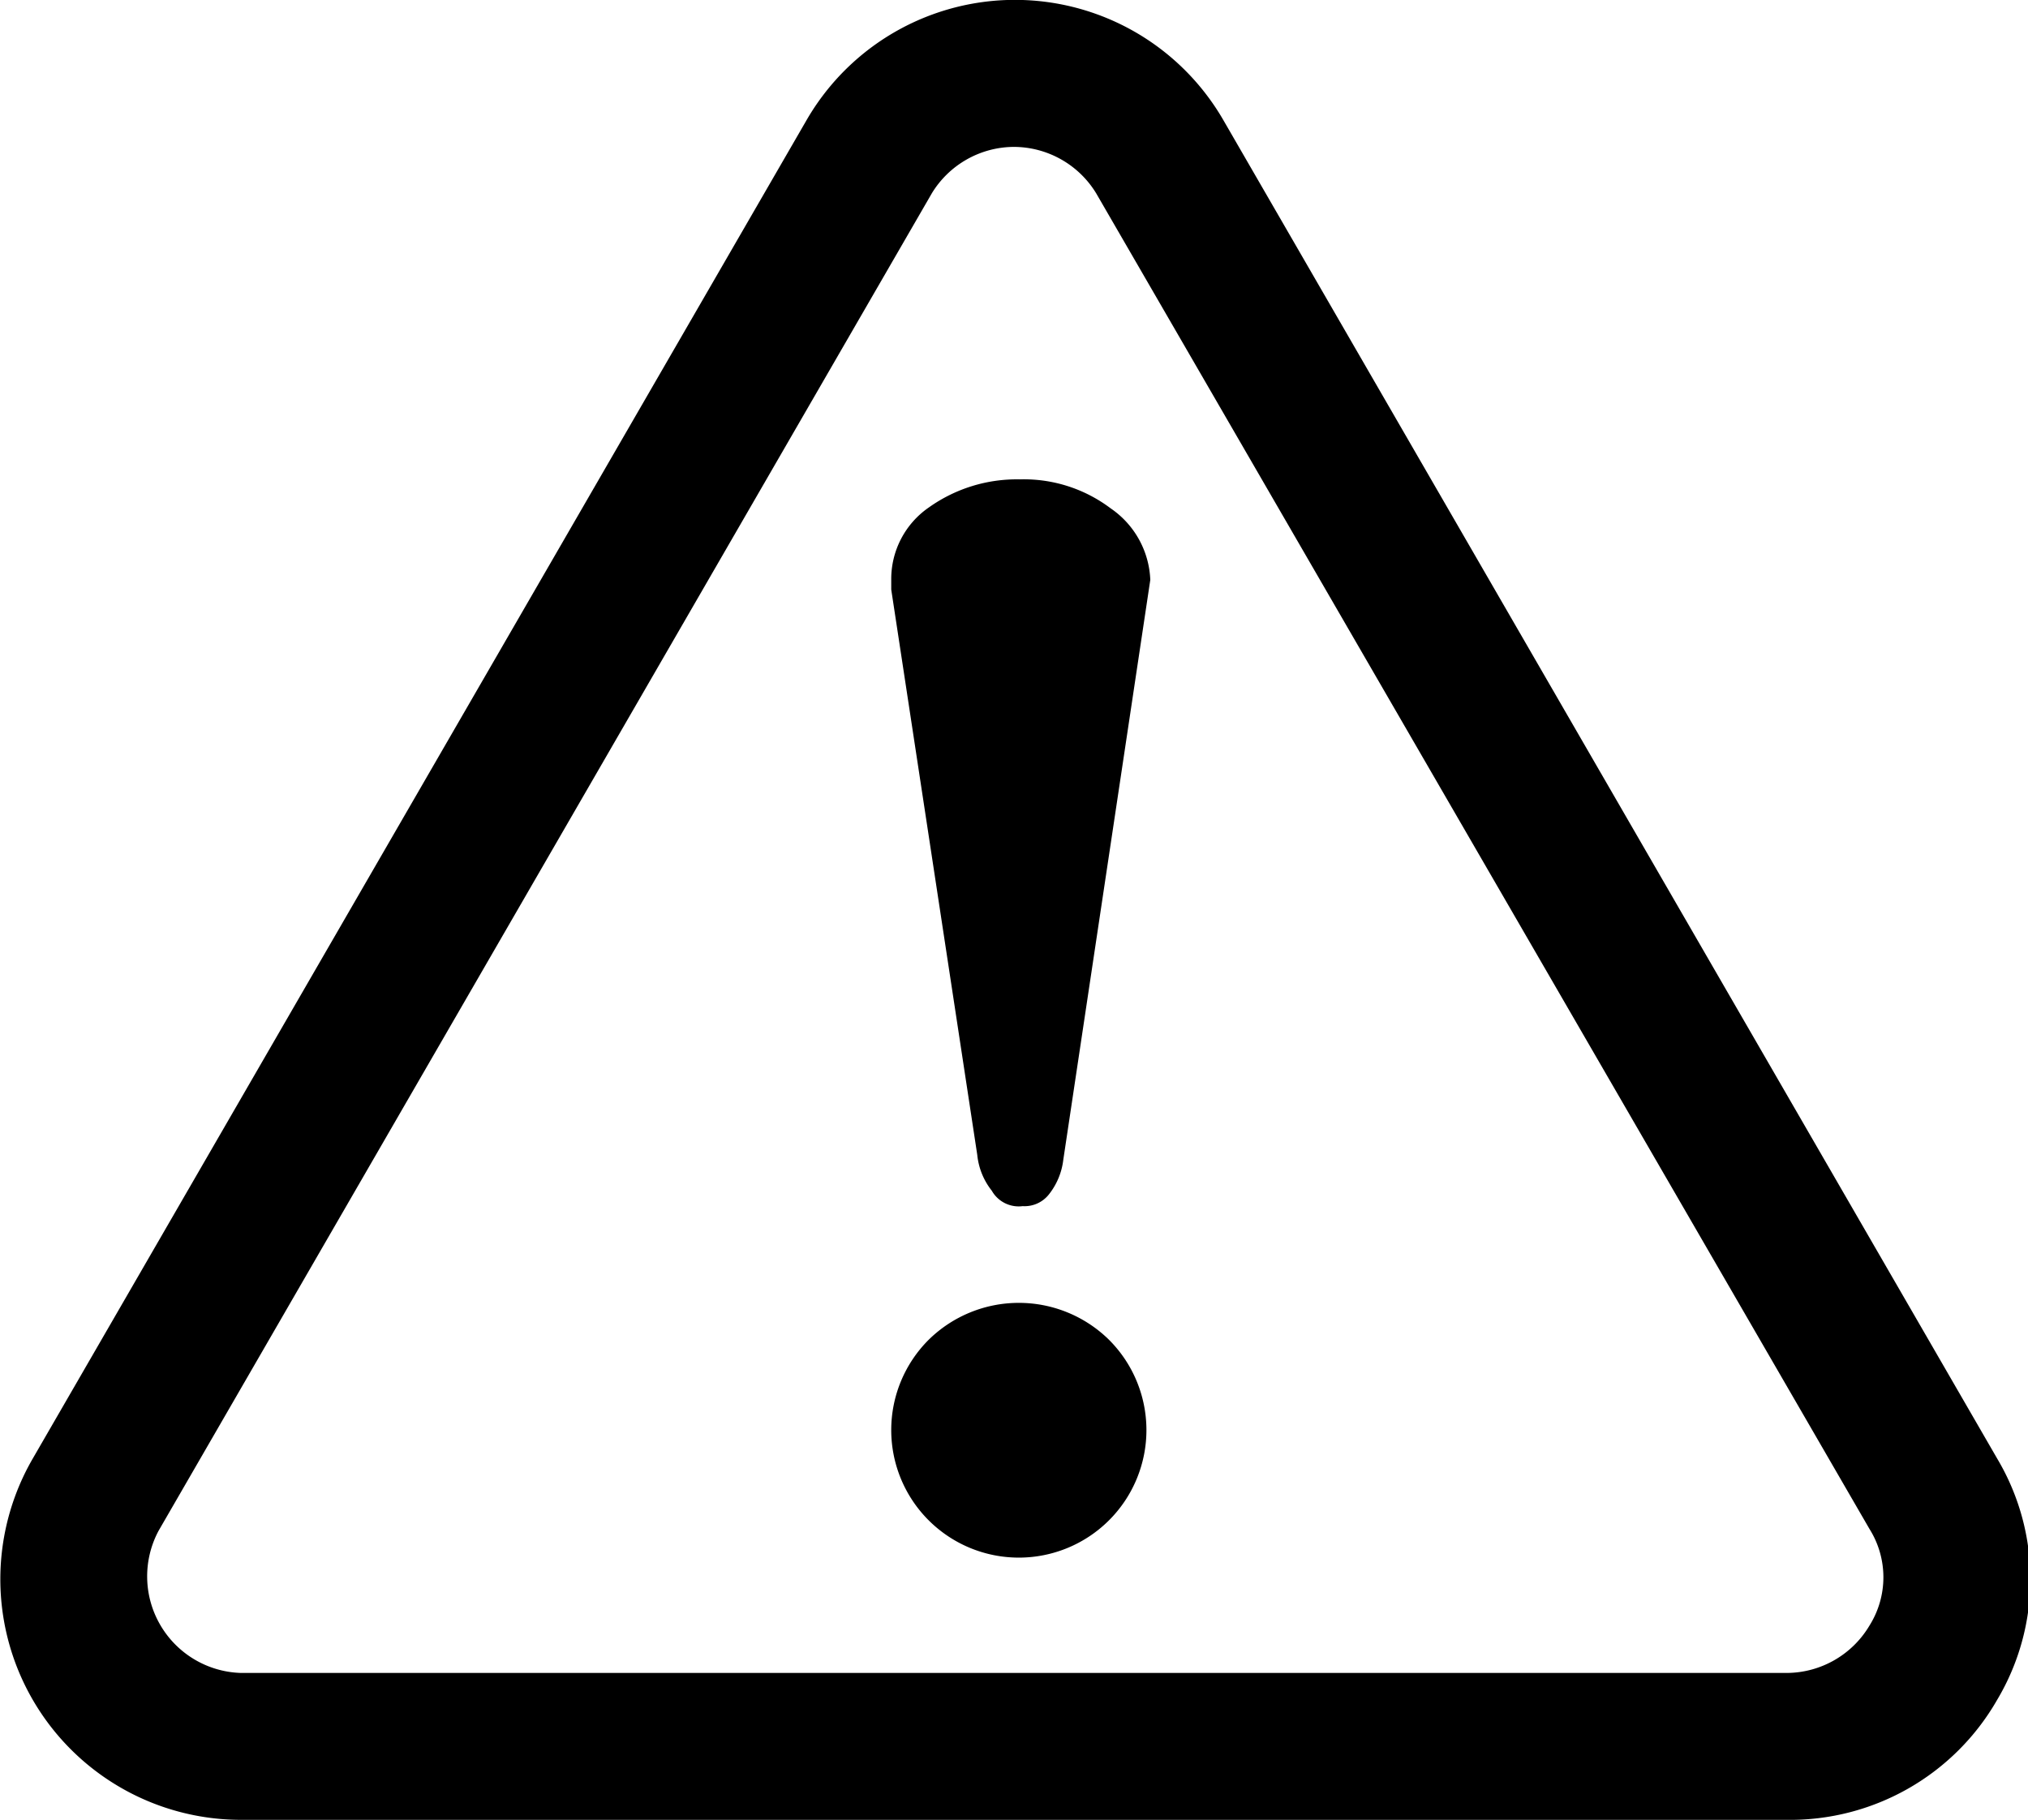 <svg xmlns="http://www.w3.org/2000/svg" width="20.98" height="18.83" viewBox="0 0 20.98 18.83"><g id="Layer_2" data-name="Layer 2"><g id="_1170px_grid" data-name="1170px grid"><path d="M18.48,18.83H2.5A2.49,2.49,0,0,1,.34,15.09l.66.38-.66-.38,8-13.84a2.49,2.49,0,0,1,4.32,0l8,13.84a2.44,2.44,0,0,1,0,2.5A2.47,2.47,0,0,1,18.48,18.83Zm-8-17.31A1,1,0,0,0,9.64,2l-8,13.84a1,1,0,0,0,.85,1.47h16a1,1,0,0,0,.85-.49.94.94,0,0,0,0-1L11.34,2A1,1,0,0,0,10.49,1.52Z"/><path d="M10.26,12.32a.71.71,0,0,1-.15-.37L9.22,6.1V6l0,0V6a.9.9,0,0,1,.39-.75,1.57,1.57,0,0,1,.94-.29,1.49,1.49,0,0,1,.94.3.94.94,0,0,1,.41.74V6l0,0v0L11,12a.71.71,0,0,1-.15.36.32.32,0,0,1-.27.12A.32.32,0,0,1,10.26,12.32Zm1.21,1.54a1.32,1.32,0,1,1-1.86,0,1.33,1.33,0,0,1,1.86,0Z"/></g></g></svg>